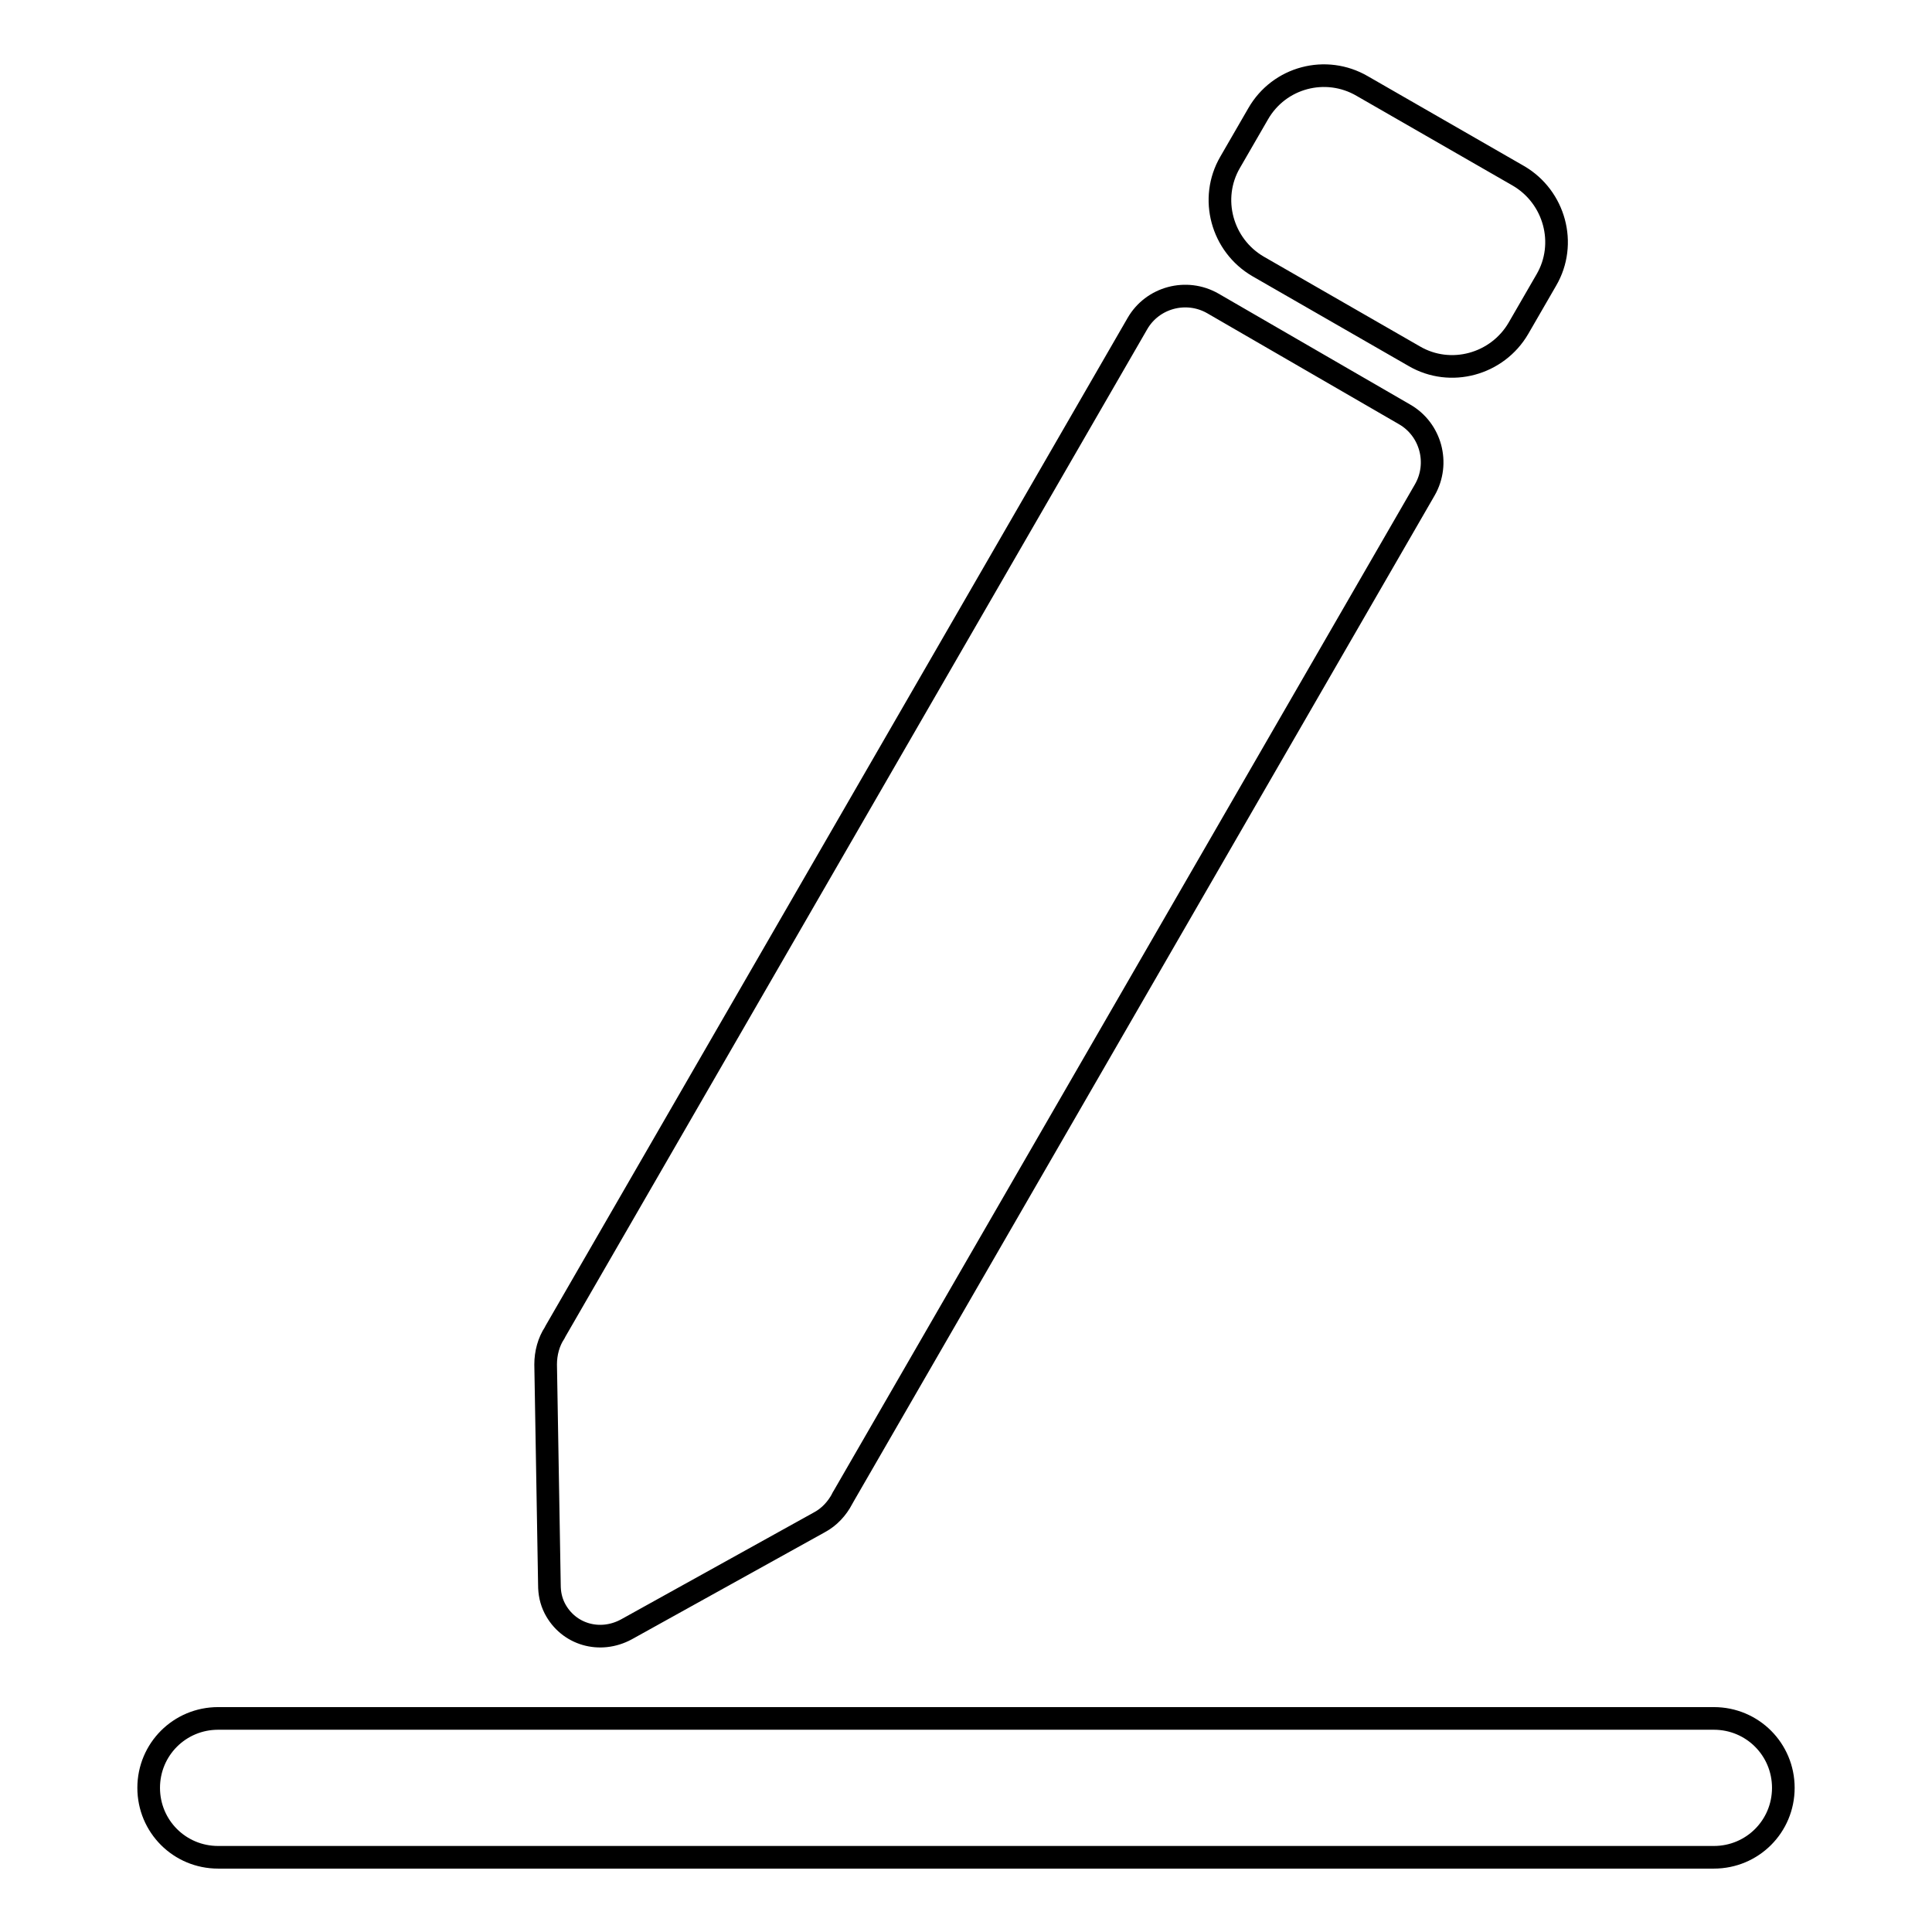<?xml version="1.0" encoding="utf-8"?>
<!-- Svg Vector Icons : http://www.onlinewebfonts.com/icon -->
<!DOCTYPE svg PUBLIC "-//W3C//DTD SVG 1.1//EN" "http://www.w3.org/Graphics/SVG/1.1/DTD/svg11.dtd">
<svg version="1.1" xmlns="http://www.w3.org/2000/svg" xmlns:xlink="http://www.w3.org/1999/xlink" x="0px" y="0px" viewBox="0 0 256 256" enable-background="new 0 0 256 256" xml:space="preserve">
<g> <path stroke-width="3" fill-opacity="0" stroke="#000000"  d="M111.6,198.6c-0.7,1.3-1.7,2.4-3,3.1L83,215.9c-3.5,1.9-7.7,0.7-9.5-2.8c-0.5-1-0.7-2-0.7-3.1l-0.5-29.2 c0-1.5,0.4-3,1.2-4.2l0.1-0.2l77.1-133.5c2-3.5,6.5-4.7,10-2.7l25.4,14.7c3.5,2,4.7,6.5,2.7,10l-77.1,133.5 C111.7,198.4,111.6,198.5,111.6,198.6z M180.5,11.4l20.7,11.9c4.8,2.8,6.5,9,3.7,13.8l-3.7,6.4c-2.8,4.8-9,6.5-13.8,3.7l0,0 l-20.7-11.9c-4.8-2.8-6.5-9-3.7-13.8c0,0,0,0,0,0l3.7-6.4C169.5,10.2,175.7,8.6,180.5,11.4z M28.9,227.7h198.2 c5.1,0,9.2,4.1,9.2,9.2c0,5.1-4.1,9.2-9.2,9.2H28.9c-5.1,0-9.2-4.1-9.2-9.2C19.7,231.8,23.8,227.7,28.9,227.7z"/></g>
</svg>